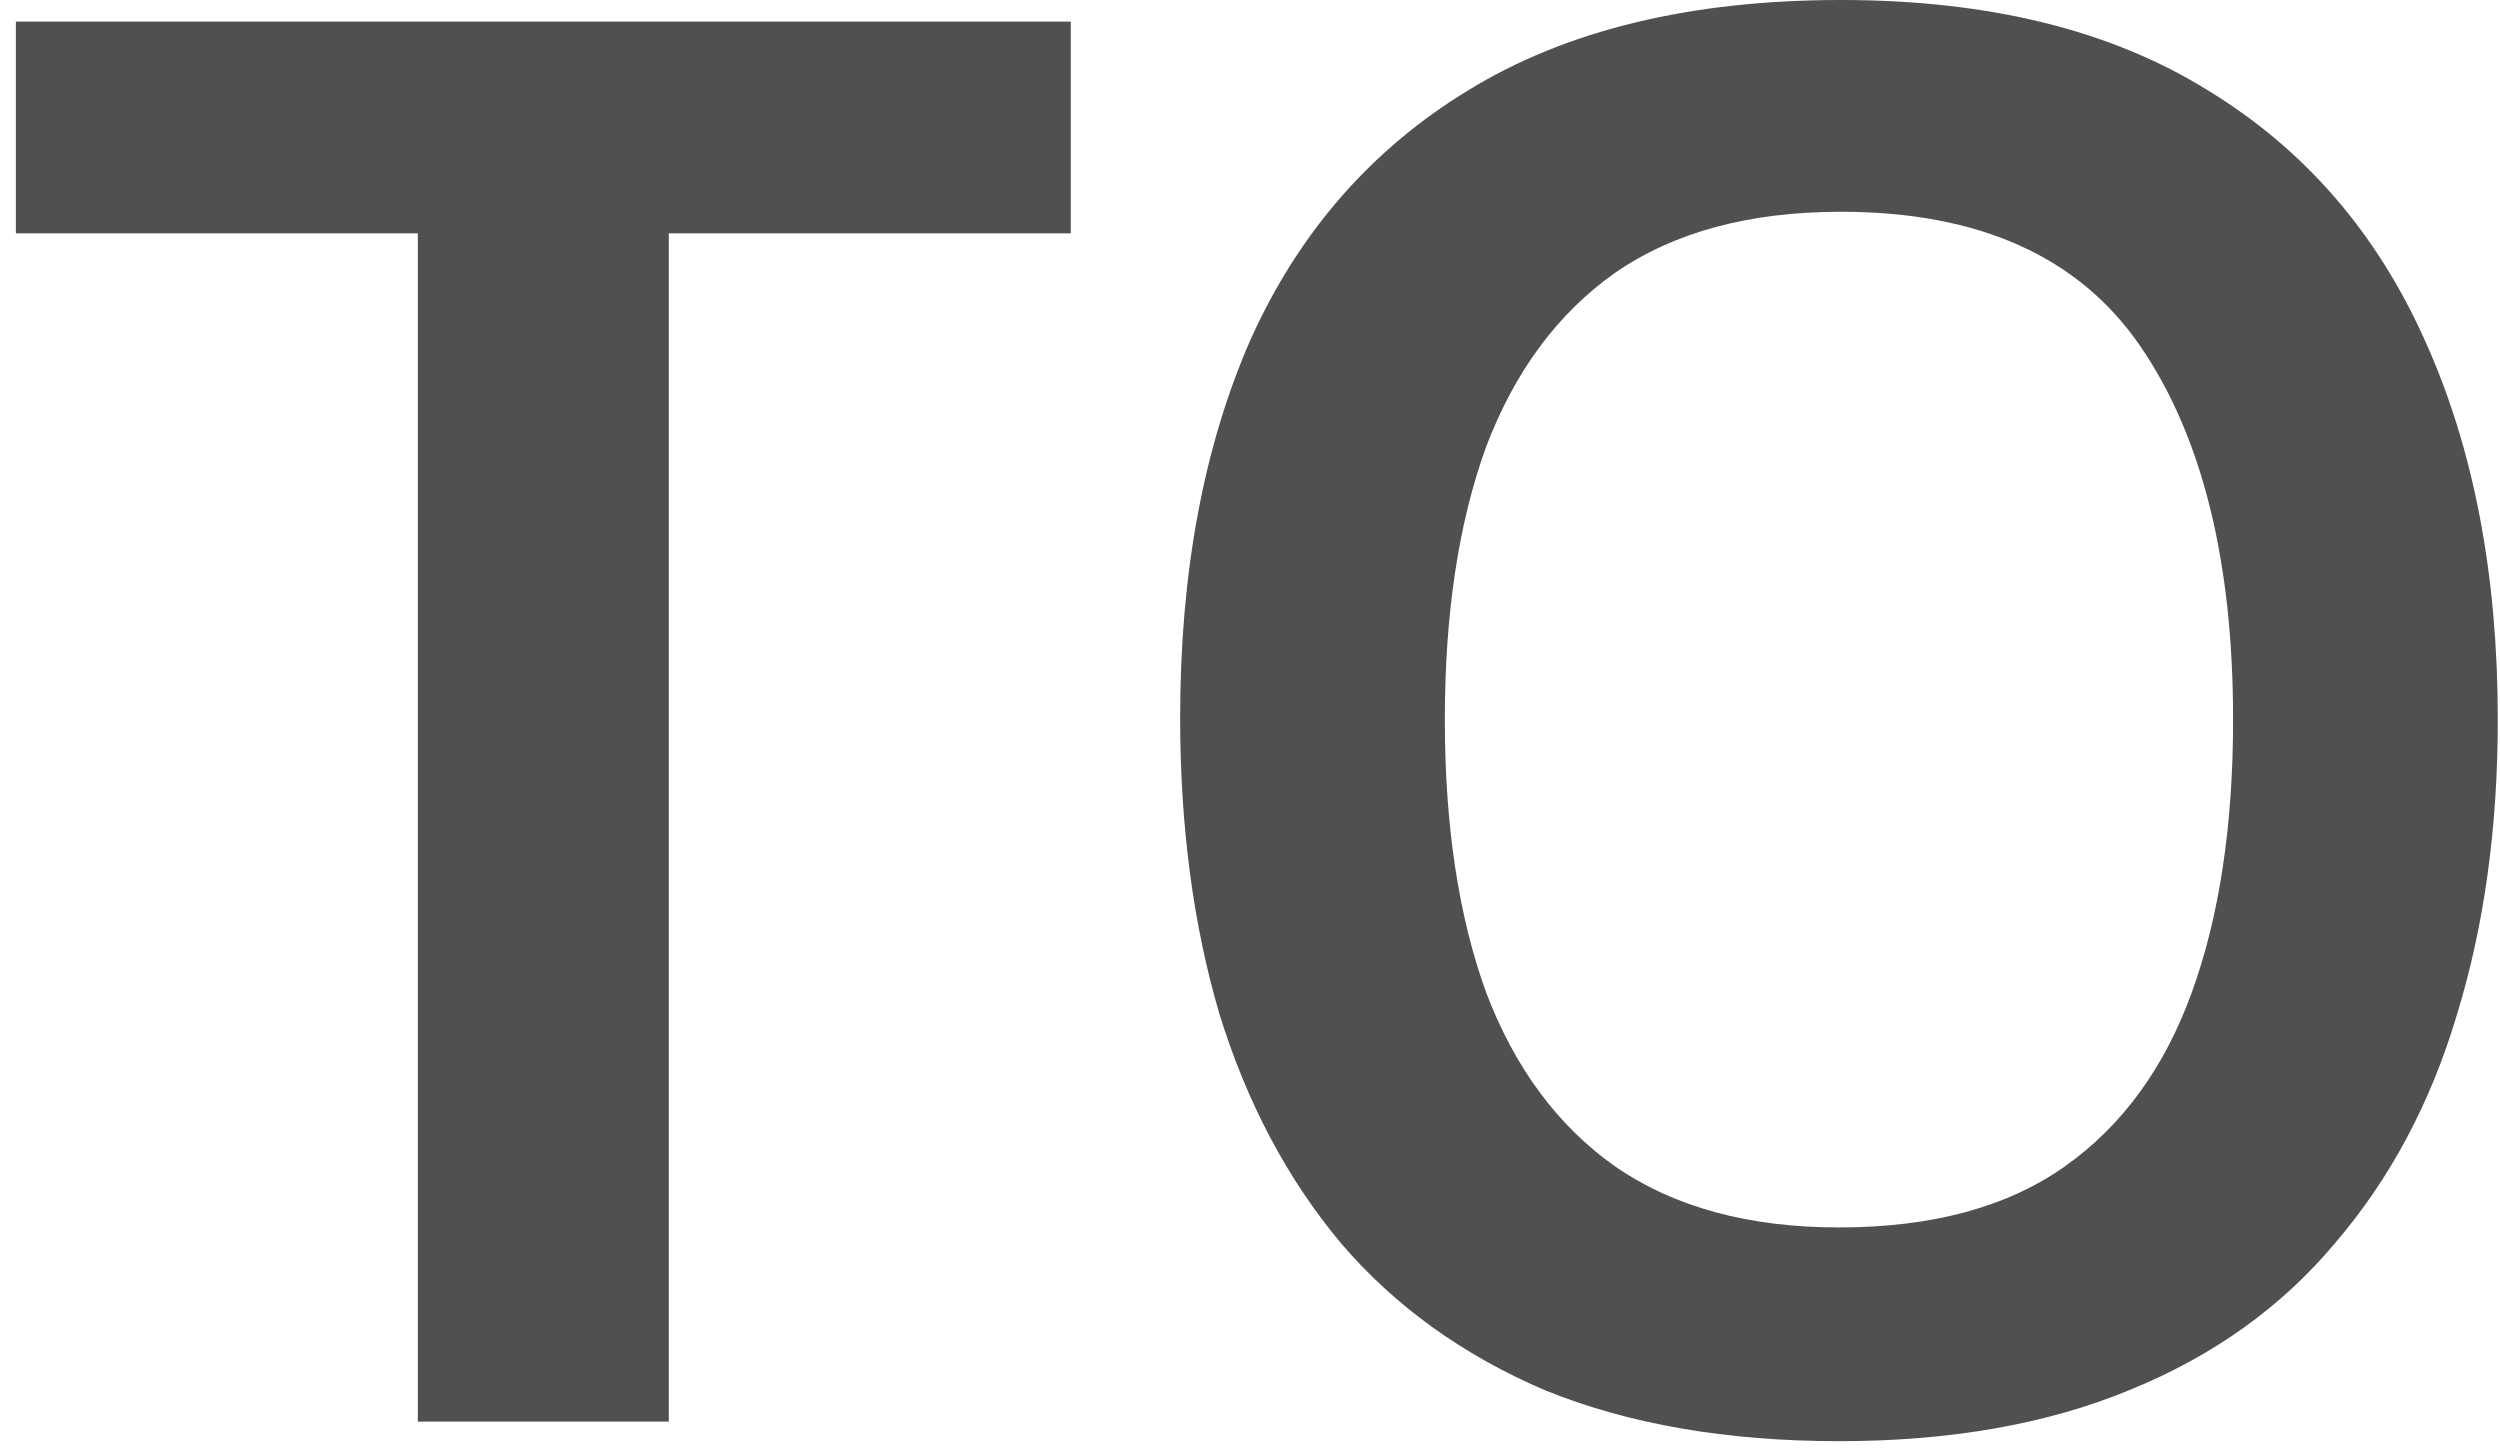 <?xml version="1.0" encoding="UTF-8"?> <svg xmlns="http://www.w3.org/2000/svg" width="153" height="89" viewBox="0 0 153 89" fill="none"><path d="M40.931 87H25.571V14.28H0.971V1.32H65.531V14.28H40.931V87ZM152.865 44.04C152.865 50.68 152.025 56.72 150.345 62.16C148.745 67.52 146.265 72.16 142.905 76.08C139.625 80 135.425 83 130.305 85.08C125.265 87.16 119.345 88.2 112.545 88.2C105.665 88.2 99.665 87.16 94.544 85.08C89.504 82.92 85.344 79.92 82.064 76.08C78.784 72.16 76.305 67.48 74.624 62.04C73.025 56.6 72.225 50.56 72.225 43.92C72.225 35.04 73.665 27.32 76.544 20.76C79.504 14.2 83.945 9.12 89.865 5.52C95.865 1.84 103.465 -2.86102e-06 112.665 -2.86102e-06C121.705 -2.86102e-06 129.185 1.84 135.105 5.52C141.025 9.12 145.465 14.24 148.425 20.88C151.385 27.44 152.865 35.16 152.865 44.04ZM88.424 44.04C88.424 50.52 89.264 56.08 90.945 60.72C92.704 65.36 95.344 68.92 98.865 71.4C102.465 73.88 107.025 75.12 112.545 75.12C118.225 75.12 122.825 73.88 126.345 71.4C129.865 68.92 132.465 65.36 134.145 60.72C135.825 56.08 136.665 50.52 136.665 44.04C136.665 34.36 134.785 26.76 131.025 21.24C127.265 15.72 121.145 12.96 112.665 12.96C107.065 12.96 102.465 14.2 98.865 16.68C95.344 19.16 92.704 22.72 90.945 27.36C89.264 32 88.424 37.56 88.424 44.04Z" fill="#505050"></path></svg> 